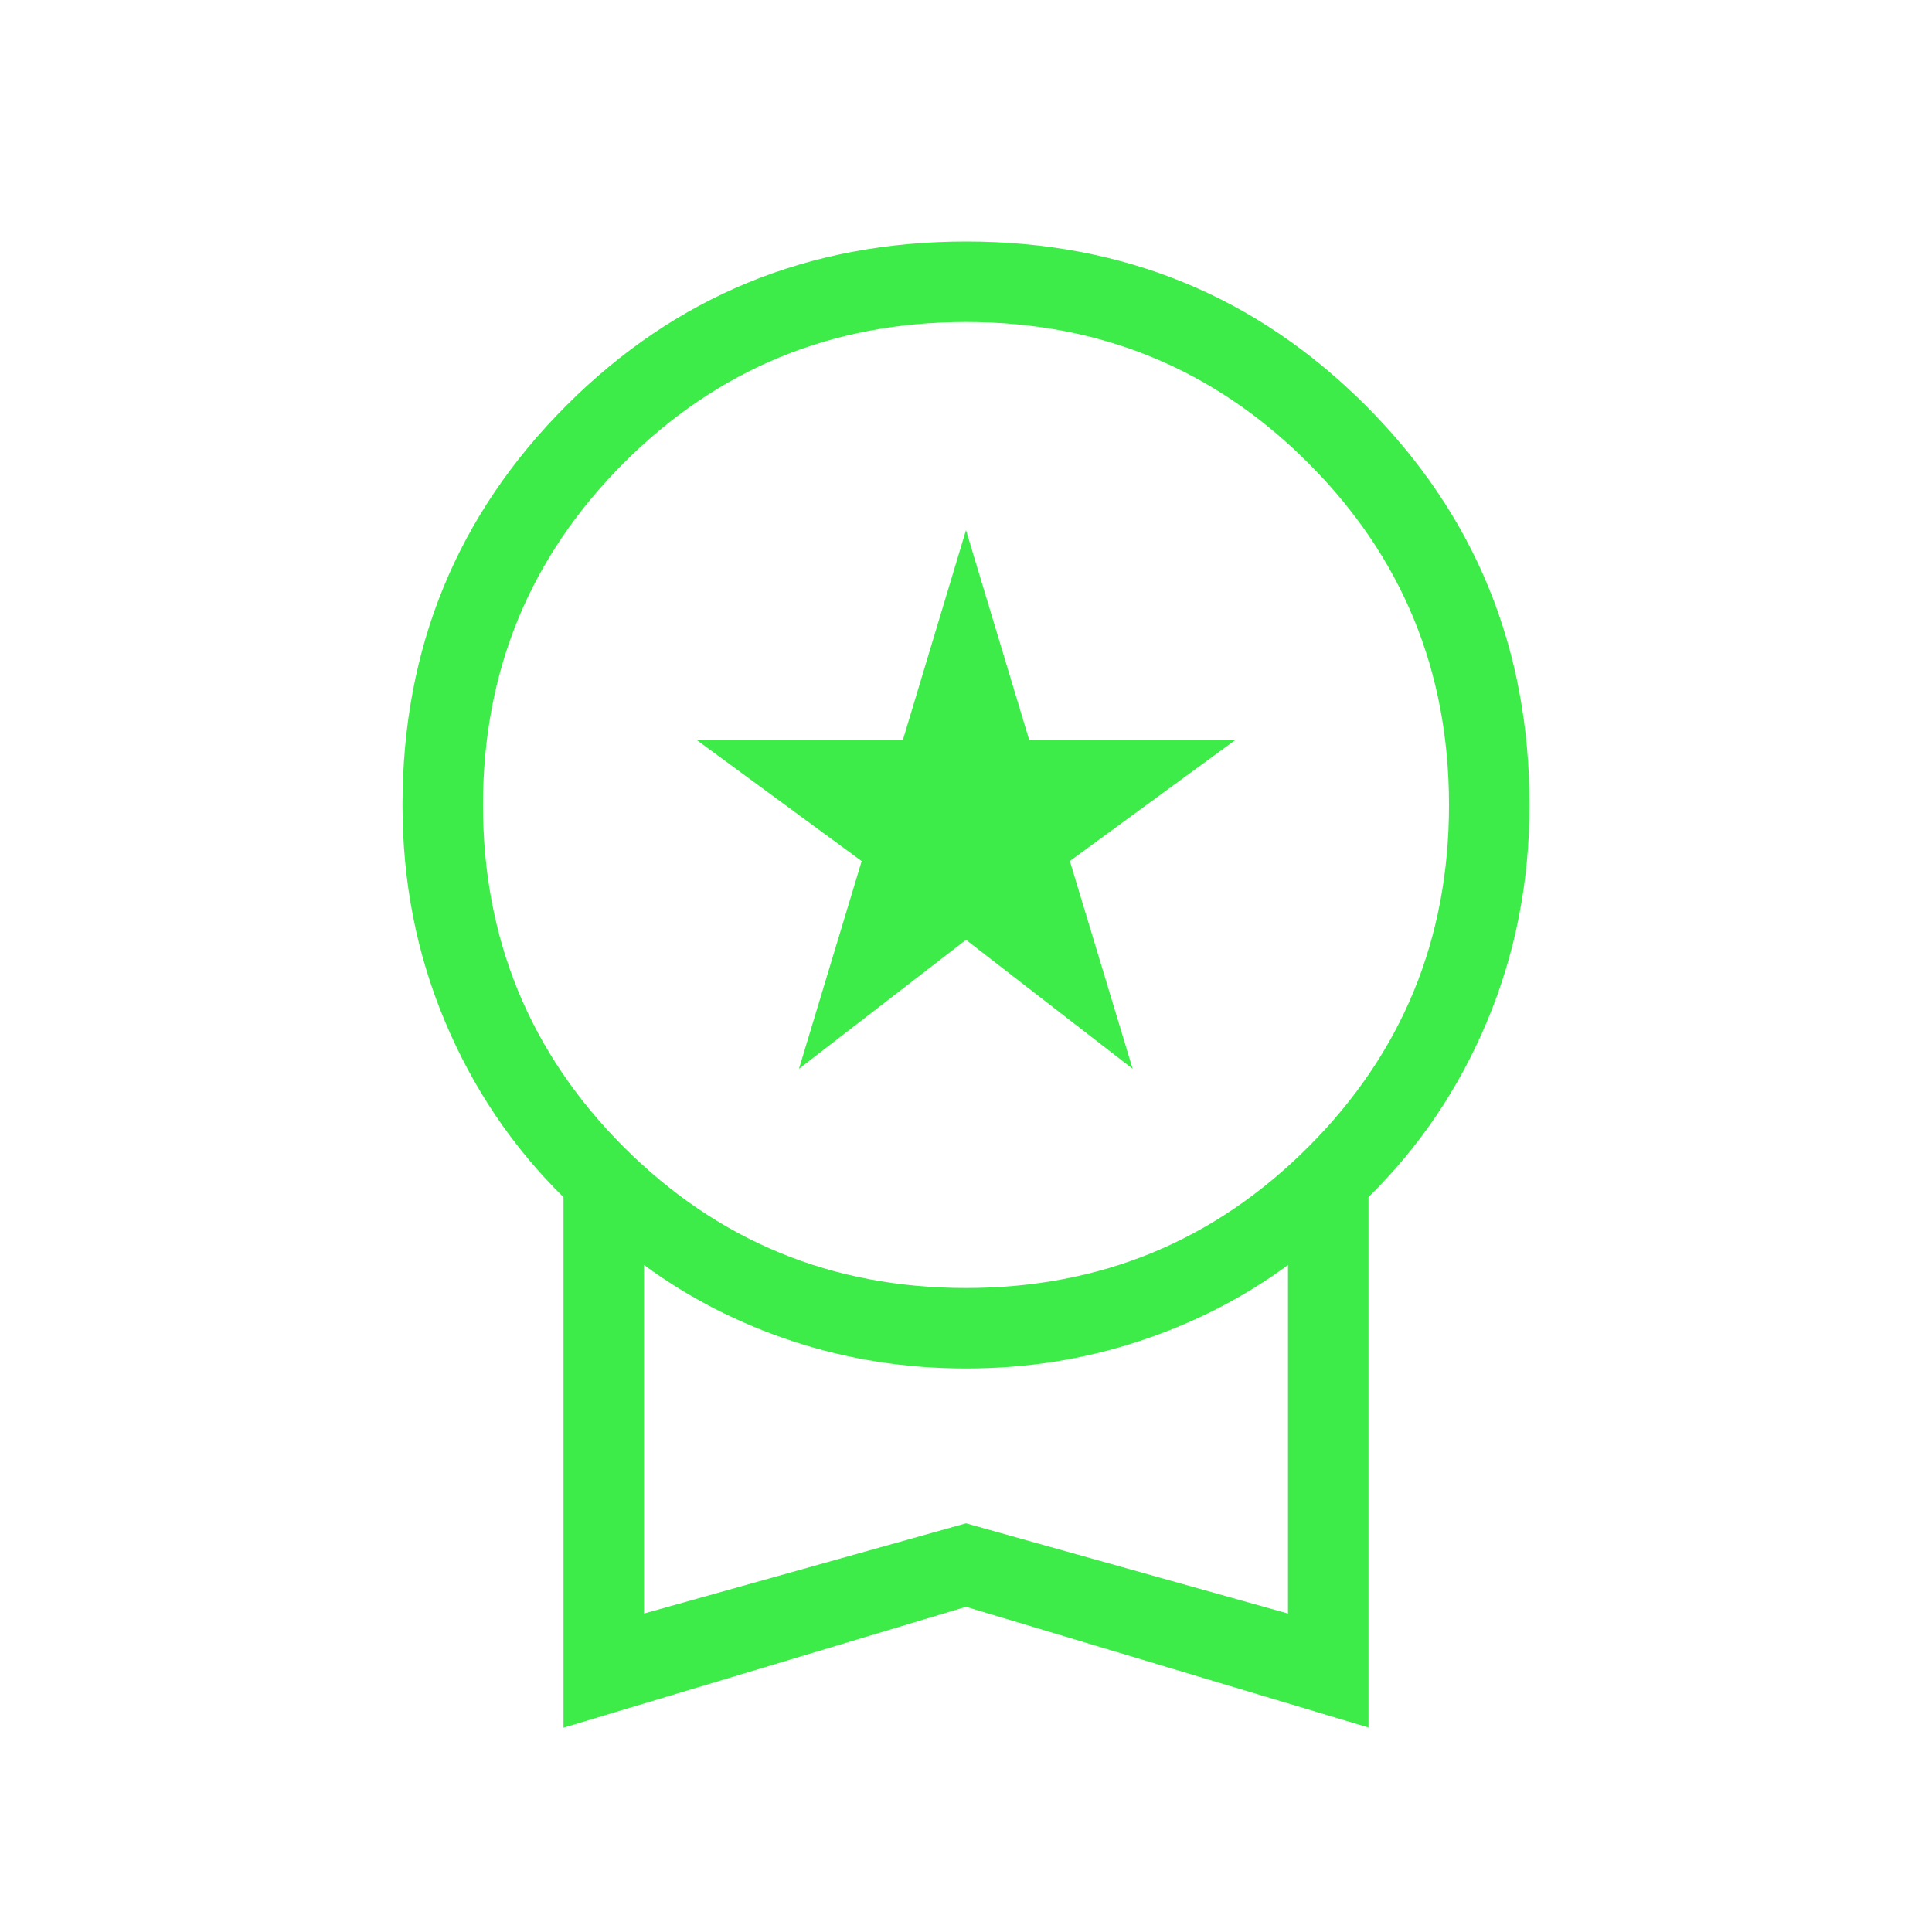 <svg xmlns="http://www.w3.org/2000/svg" width="79" height="79" viewBox="0 0 79 79" fill="none"><path d="M32.67 43.703L35.234 35.211L28.486 30.257H36.919L39.5 21.676L42.084 30.257H50.514L43.746 35.208L46.314 43.703L39.5 38.43L32.67 43.703ZM23.042 70.646V48.954C20.957 46.902 19.338 44.499 18.186 41.745C17.034 38.998 16.458 36.055 16.458 32.917C16.458 26.494 18.692 21.048 23.16 16.58C27.628 12.112 33.075 9.877 39.5 9.875C45.925 9.873 51.372 12.107 55.84 16.577C60.308 21.047 62.542 26.494 62.542 32.917C62.542 36.053 61.965 38.996 60.813 41.748C59.661 44.5 58.043 46.9 55.958 48.947V70.639L39.5 65.702L23.042 70.646ZM39.5 52.667C44.986 52.667 49.649 50.746 53.489 46.906C57.33 43.066 59.25 38.403 59.25 32.917C59.25 27.431 57.33 22.767 53.489 18.927C49.649 15.087 44.986 13.167 39.5 13.167C34.014 13.167 29.351 15.087 25.51 18.927C21.67 22.767 19.75 27.431 19.75 32.917C19.75 38.403 21.67 43.066 25.51 46.906C29.351 50.746 34.014 52.667 39.5 52.667ZM26.333 65.978L39.5 62.288L52.667 65.978V51.725C50.832 53.075 48.792 54.117 46.547 54.852C44.307 55.59 41.958 55.958 39.5 55.958C37.042 55.958 34.693 55.591 32.453 54.856C30.212 54.12 28.172 53.077 26.333 51.725V65.978Z" fill="#3DEB49"></path></svg>